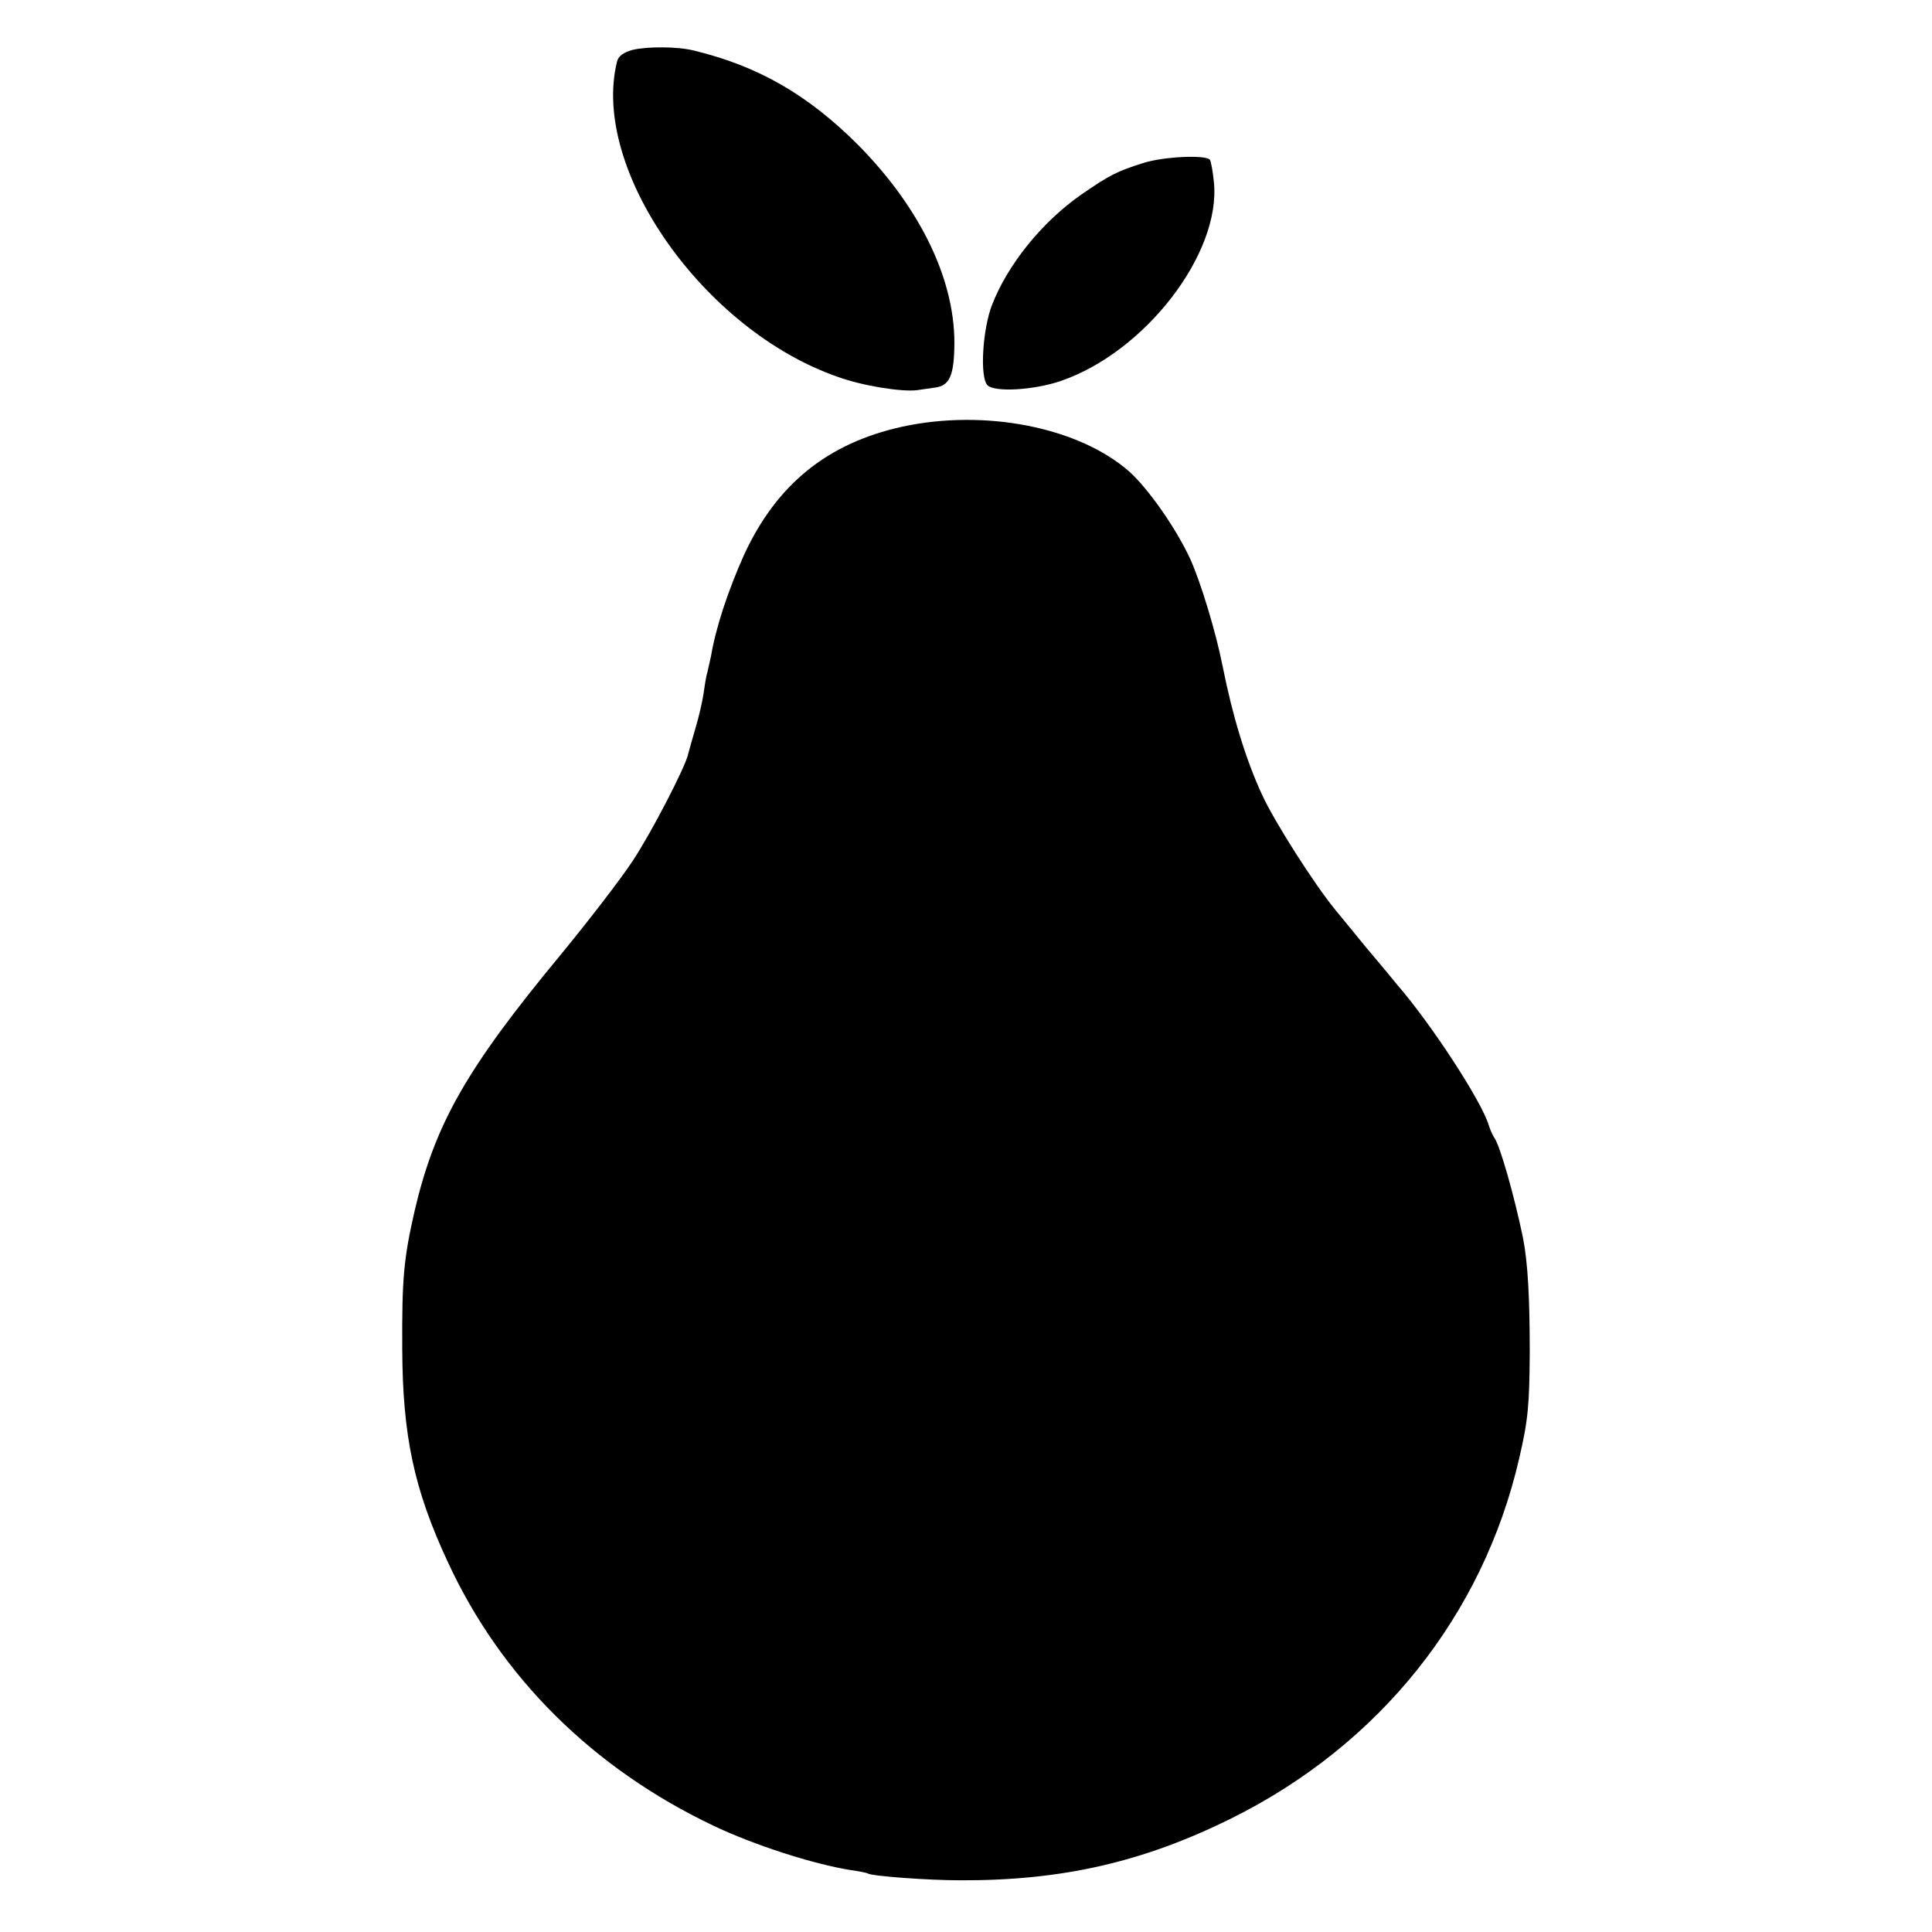 <?xml version="1.0" standalone="no"?>
<!DOCTYPE svg PUBLIC "-//W3C//DTD SVG 20010904//EN"
 "http://www.w3.org/TR/2001/REC-SVG-20010904/DTD/svg10.dtd">
<svg version="1.0" xmlns="http://www.w3.org/2000/svg"
 width="512pt" height="512pt" viewBox="0 0 512 512"
 preserveAspectRatio="xMidYMid meet">
<g transform="translate(0,512) scale(0.1,-0.1)"
fill="#000000" stroke="none">
<path d="M1677 4988 c-25 -7 -39 -17 -42 -32 -70 -285 230 -712 586 -835 66
-24 170 -40 209 -35 14 2 36 5 49 7 36 5 48 30 50 102 6 176 -87 371 -255 541
-133 133 -265 209 -435 250 -43 11 -123 11 -162 2z"/>
<path d="M3033 4689 c-74 -23 -94 -34 -168 -85 -103 -72 -194 -184 -236 -292
-25 -64 -33 -192 -12 -213 19 -19 122 -13 193 11 224 76 426 338 407 527 -3
30 -8 57 -11 60 -13 13 -120 8 -173 -8z"/>
<path d="M2390 3989 c-198 -44 -332 -153 -418 -339 -43 -96 -75 -193 -88 -270
-3 -14 -7 -32 -9 -40 -3 -8 -7 -33 -10 -55 -3 -22 -13 -65 -22 -95 -9 -30 -17
-60 -19 -67 -6 -33 -98 -210 -147 -284 -30 -46 -117 -159 -191 -249 -250 -302
-333 -448 -387 -678 -29 -127 -34 -179 -33 -367 1 -230 31 -372 121 -565 141
-305 384 -546 703 -698 107 -51 264 -102 365 -118 22 -3 42 -7 45 -9 11 -7
159 -18 245 -18 269 -1 484 48 718 164 393 195 667 538 763 954 24 103 27 142
28 280 0 146 -5 239 -18 305 -23 111 -61 245 -76 265 -4 6 -11 21 -15 34 -19
63 -151 266 -242 371 -11 14 -47 57 -80 96 -32 39 -71 87 -86 105 -54 66 -160
232 -192 302 -44 95 -79 211 -105 342 -18 91 -58 222 -85 282 -38 83 -112 188
-162 233 -134 118 -383 167 -603 119z"/>
</g>
</svg>
